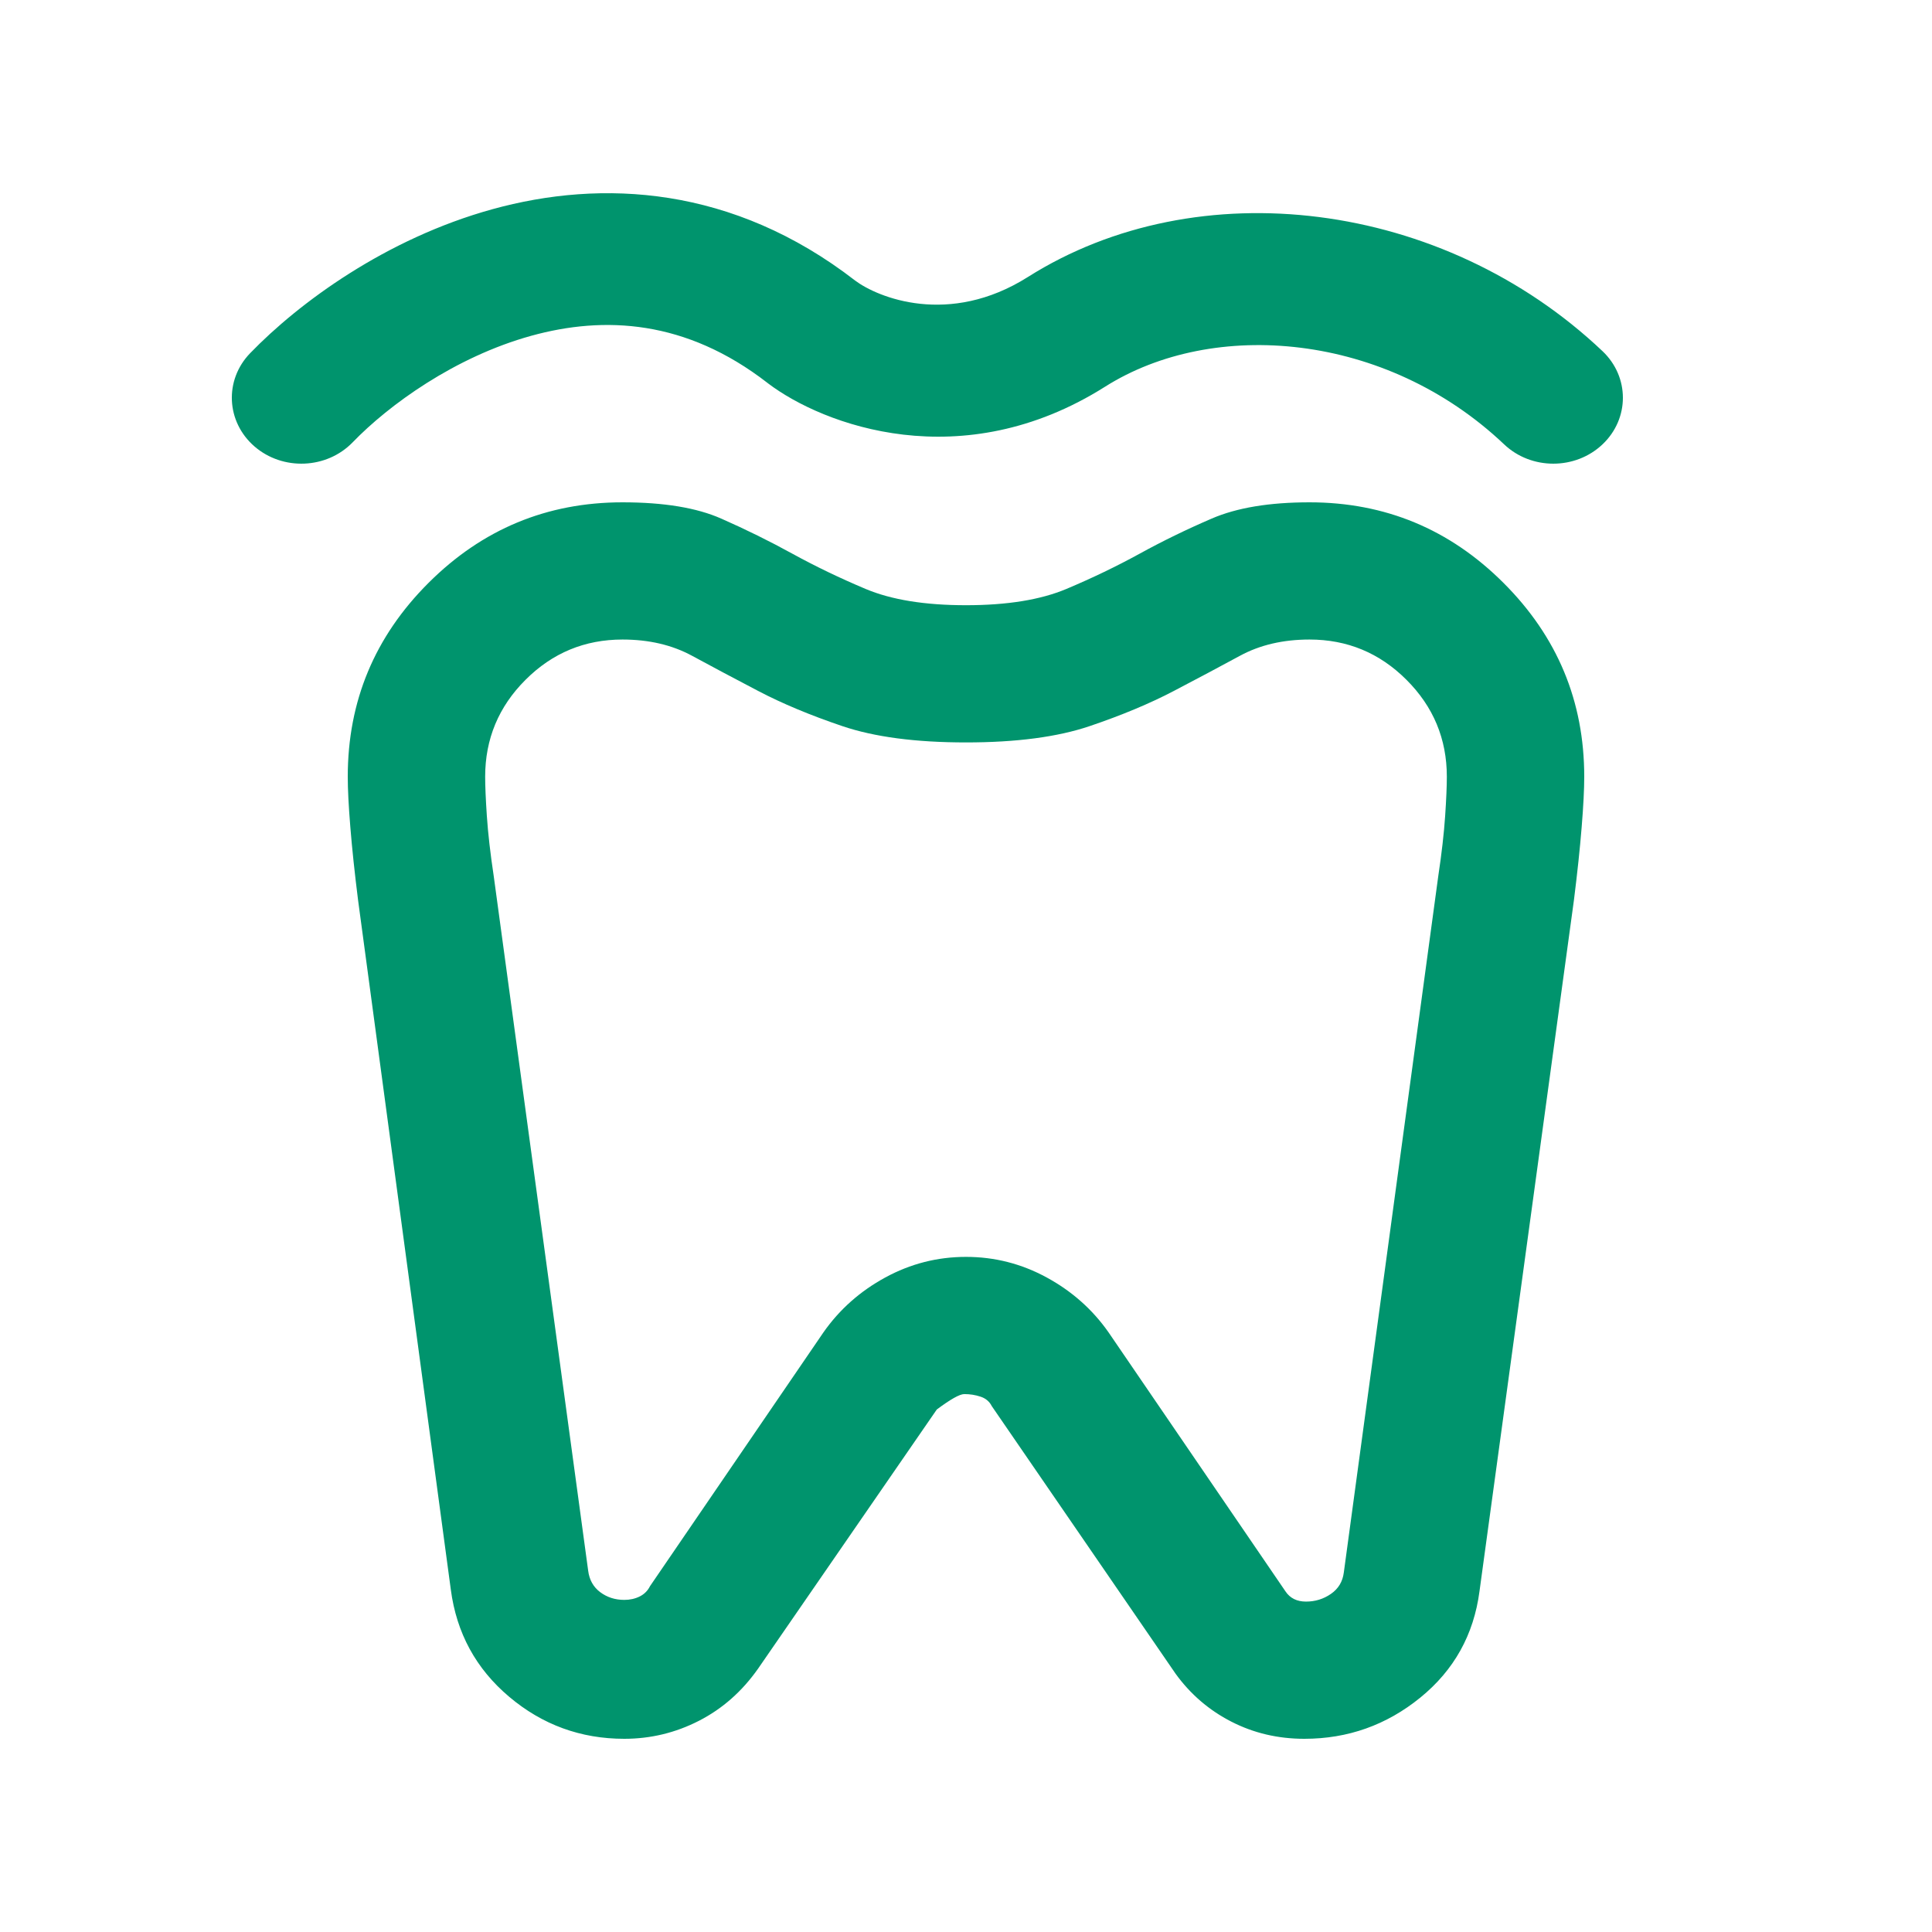 <svg width="50" height="50" viewBox="0 0 50 50" fill="none" xmlns="http://www.w3.org/2000/svg">
<mask id="mask0_224_3721" style="mask-type:alpha" maskUnits="userSpaceOnUse" x="0" y="0" width="50" height="50">
<rect width="50" height="50" fill="#D9D9D9"/>
</mask>
<g mask="url(#mask0_224_3721)">
<path d="M33.889 13C35.844 13 37.519 13.695 38.911 15.086C40.304 16.477 41 18.148 41 20.101C41 20.427 40.978 20.863 40.933 21.41C40.889 21.958 40.822 22.587 40.733 23.297L38.289 41.183C38.141 42.307 37.63 43.225 36.756 43.935C35.882 44.645 34.882 45 33.756 45C33.074 45 32.444 44.852 31.867 44.556C31.289 44.26 30.807 43.846 30.422 43.313L25.667 36.39C25.607 36.271 25.511 36.19 25.378 36.146C25.244 36.101 25.104 36.079 24.956 36.079C24.837 36.079 24.6 36.212 24.244 36.478L19.622 43.18C19.207 43.772 18.696 44.223 18.089 44.534C17.482 44.845 16.837 45 16.156 45C15.03 45 14.037 44.638 13.178 43.913C12.319 43.188 11.815 42.263 11.667 41.139L9.267 23.297C9.178 22.587 9.111 21.958 9.067 21.41C9.022 20.863 9 20.427 9 20.101C9 18.148 9.696 16.477 11.089 15.086C12.482 13.695 14.156 13 16.111 13C17.178 13 18.03 13.14 18.667 13.422C19.304 13.703 19.919 14.006 20.511 14.332C21.104 14.657 21.733 14.96 22.4 15.241C23.067 15.522 23.933 15.663 25 15.663C26.067 15.663 26.933 15.522 27.6 15.241C28.267 14.96 28.896 14.657 29.489 14.332C30.081 14.006 30.704 13.703 31.356 13.422C32.007 13.14 32.852 13 33.889 13ZM33.889 16.551C33.207 16.551 32.607 16.691 32.089 16.972C31.57 17.253 31 17.557 30.378 17.882C29.756 18.208 29.03 18.511 28.2 18.792C27.37 19.073 26.304 19.214 25 19.214C23.696 19.214 22.63 19.073 21.8 18.792C20.97 18.511 20.244 18.208 19.622 17.882C19 17.557 18.43 17.253 17.911 16.972C17.393 16.691 16.793 16.551 16.111 16.551C15.133 16.551 14.296 16.898 13.6 17.594C12.904 18.289 12.556 19.125 12.556 20.101C12.556 20.338 12.57 20.678 12.6 21.122C12.63 21.566 12.689 22.084 12.778 22.675L15.222 40.651C15.252 40.887 15.356 41.072 15.533 41.205C15.711 41.338 15.918 41.405 16.156 41.405C16.304 41.405 16.437 41.375 16.556 41.316C16.674 41.257 16.763 41.168 16.822 41.05L21.311 34.481C21.726 33.889 22.259 33.416 22.911 33.061C23.563 32.706 24.259 32.528 25 32.528C25.741 32.528 26.437 32.706 27.089 33.061C27.741 33.416 28.274 33.889 28.689 34.481L33.267 41.183C33.326 41.272 33.4 41.338 33.489 41.383C33.578 41.427 33.681 41.449 33.8 41.449C34.037 41.449 34.252 41.383 34.444 41.25C34.637 41.117 34.748 40.932 34.778 40.695L37.222 22.675C37.311 22.084 37.37 21.566 37.4 21.122C37.43 20.678 37.444 20.338 37.444 20.101C37.444 19.125 37.096 18.289 36.4 17.594C35.704 16.898 34.867 16.551 33.889 16.551Z" fill="#00946D"/>
<path fill-rule="evenodd" clip-rule="evenodd" d="M13.749 8.69C11.771 9.237 10.061 10.481 9.127 11.447C8.455 12.141 7.317 12.188 6.584 11.552C5.851 10.915 5.801 9.836 6.473 9.141C7.739 7.832 9.989 6.176 12.741 5.415C15.581 4.63 18.965 4.811 22.131 7.261C22.711 7.697 24.559 8.459 26.601 7.169C31.001 4.388 37.342 5.173 41.473 9.088C42.176 9.754 42.176 10.834 41.473 11.5C40.77 12.166 39.63 12.167 38.927 11.5C35.858 8.592 31.399 8.238 28.599 10.008C24.888 12.352 21.302 11.002 19.875 9.92L19.868 9.914L19.86 9.908C17.748 8.271 15.636 8.169 13.749 8.69Z" fill="#00946D"/>
</g>
</svg>

